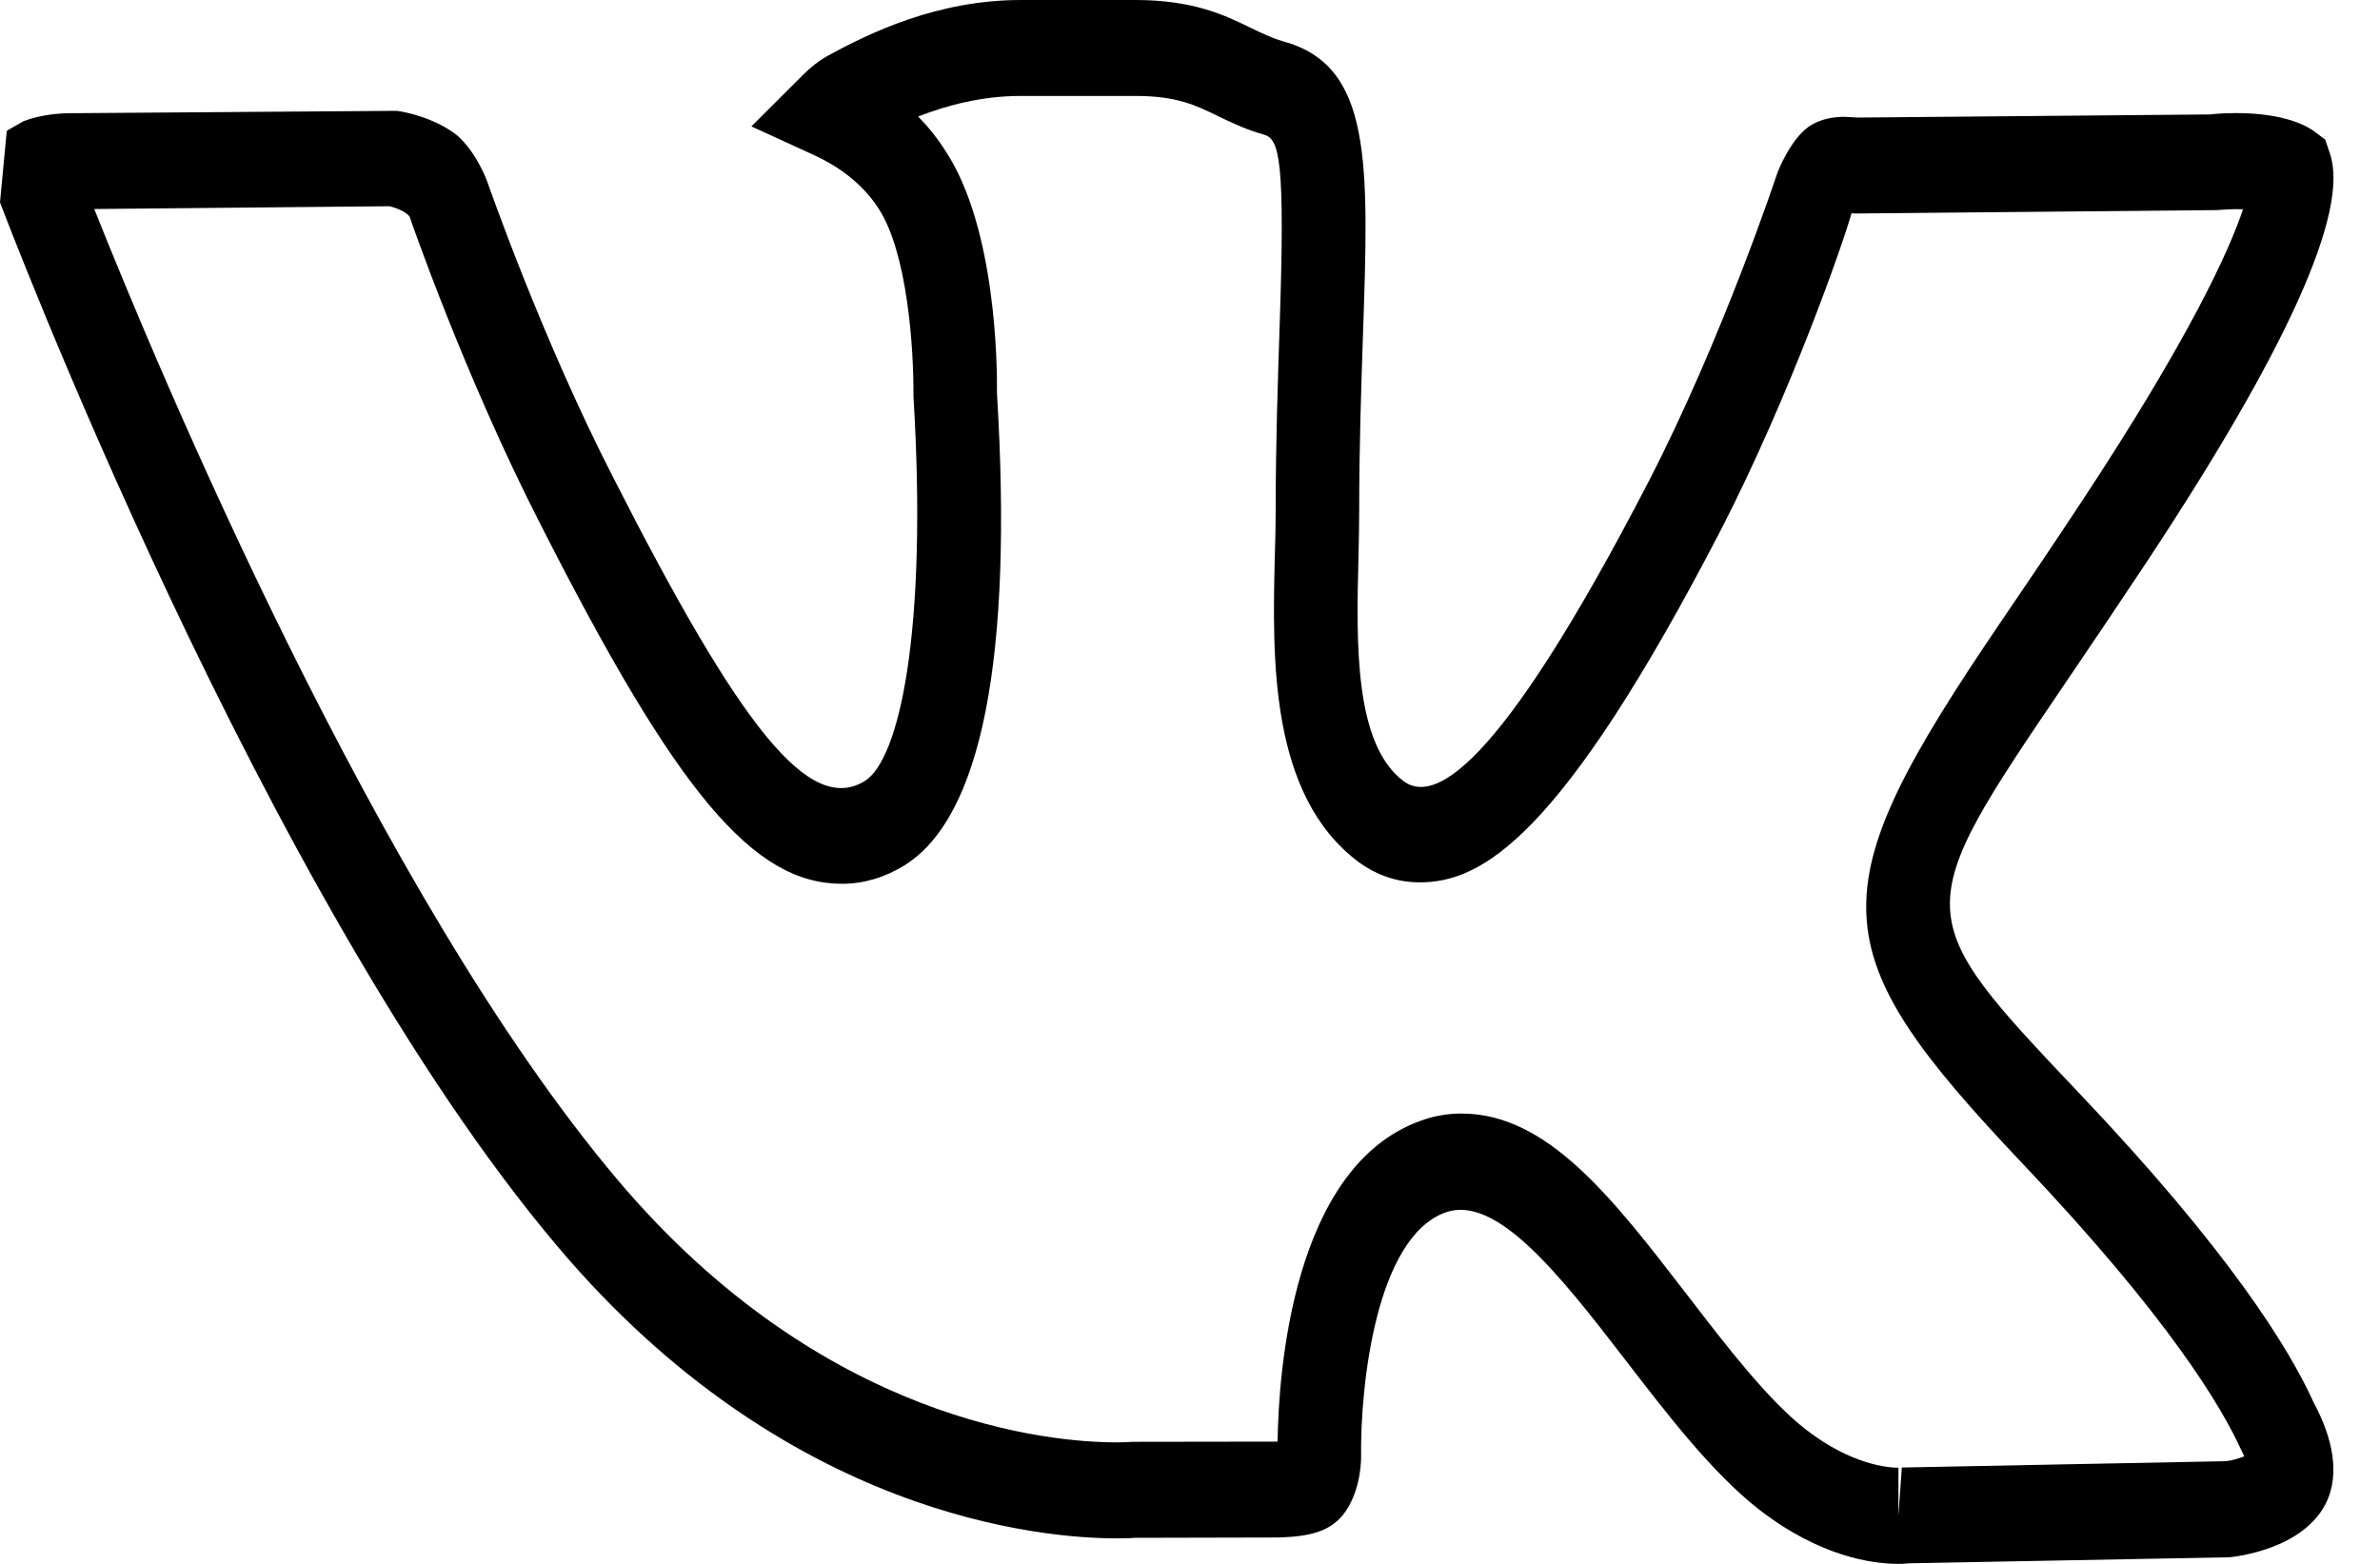 <?xml version="1.0" encoding="UTF-8"?> <svg xmlns="http://www.w3.org/2000/svg" width="35" height="23" viewBox="0 0 35 23" fill="none"> <path d="M27.917 23C27.535 23 26.762 22.896 25.861 22.195C25.181 21.662 24.524 20.809 23.888 19.982C22.922 18.727 21.999 17.564 21.255 17.832C20.242 18.2 20.001 20.355 20.016 21.444C20.014 21.551 19.993 21.982 19.74 22.292C19.551 22.51 19.297 22.596 18.818 22.612L16.69 22.617C16.692 22.619 16.588 22.625 16.418 22.625C15.34 22.625 11.562 22.315 8.201 18.334C3.869 13.208 0.039 3.079 0 2.976L0.099 1.929C0.106 1.924 0.113 1.917 0.119 1.912L0.341 1.785C0.621 1.673 0.947 1.665 1.027 1.665L5.834 1.63C5.966 1.645 6.41 1.741 6.722 1.991C6.997 2.229 7.151 2.632 7.158 2.65C7.174 2.694 7.958 4.955 9.011 7.009C10.9 10.723 11.902 11.983 12.717 11.487C13.224 11.173 13.644 9.297 13.433 5.823C13.439 5.111 13.341 3.707 12.92 3.067C12.656 2.656 12.265 2.417 11.986 2.288L11.05 1.859L11.809 1.101C11.92 0.99 12.036 0.899 12.153 0.832C12.801 0.474 13.795 0 15.013 0H16.696C17.554 0 18.017 0.226 18.389 0.408C18.558 0.488 18.706 0.561 18.864 0.606C20.178 0.962 20.131 2.368 20.044 4.918C20.019 5.677 19.988 6.542 19.988 7.517C19.988 7.737 19.983 7.971 19.977 8.21C19.947 9.443 19.91 10.951 20.647 11.493C21.06 11.789 21.973 11.474 24.248 7.075C25.333 4.97 26.128 2.574 26.135 2.551C26.156 2.493 26.331 2.056 26.595 1.866C26.77 1.742 26.98 1.718 27.126 1.718L27.319 1.729L32.509 1.683C32.507 1.681 32.667 1.663 32.882 1.663C33.617 1.663 33.943 1.866 34.026 1.927L34.194 2.053L34.267 2.269C34.545 3.117 33.639 5.135 31.567 8.268C31.122 8.938 30.732 9.517 30.39 10.02C28.072 13.435 28.072 13.435 30.585 16.087C32.775 18.393 33.664 19.829 34.024 20.626C34.321 21.177 34.395 21.677 34.224 22.068C33.895 22.8 32.831 22.898 32.786 22.903L28.065 22.992C28.072 22.993 28.009 23 27.917 23ZM21.492 16.377C22.758 16.377 23.709 17.613 24.811 19.044C25.396 19.806 26.001 20.591 26.554 21.022C27.224 21.543 27.768 21.586 27.918 21.586V22.292L27.968 21.583L32.732 21.49C32.811 21.482 32.914 21.454 33.004 21.419C32.991 21.388 32.974 21.357 32.956 21.319C32.677 20.707 31.92 19.41 29.756 17.126C26.749 13.957 26.715 13.135 29.422 9.149C29.763 8.649 30.151 8.076 30.59 7.411C32.219 4.945 32.788 3.669 32.986 3.077C32.825 3.072 32.627 3.087 32.597 3.09L27.287 3.14L27.228 3.137C27.112 3.557 26.333 5.798 25.306 7.796C22.948 12.346 21.786 12.975 20.88 12.977C20.557 12.977 20.258 12.878 19.991 12.686C18.663 11.706 18.712 9.674 18.747 8.189C18.755 7.943 18.76 7.722 18.76 7.514C18.76 6.517 18.791 5.635 18.816 4.859C18.904 2.32 18.815 2.041 18.581 1.978C18.359 1.916 18.145 1.822 17.913 1.708C17.585 1.548 17.306 1.411 16.696 1.411H15.013C14.45 1.411 13.937 1.544 13.502 1.714C13.646 1.859 13.782 2.028 13.904 2.219C14.65 3.351 14.666 5.385 14.661 5.781C14.898 9.665 14.439 12.021 13.298 12.729C13.007 12.907 12.7 12.998 12.383 12.998C11.075 12.998 9.956 11.665 7.953 7.72C6.834 5.54 6.03 3.206 6.022 3.183C5.97 3.113 5.811 3.051 5.727 3.033L1.386 3.074C2.308 5.389 5.555 13.176 9.082 17.352C12.109 20.934 15.462 21.213 16.418 21.213C16.547 21.213 16.627 21.206 16.647 21.205L18.788 21.202C18.802 20.19 19.007 17.164 20.885 16.486C21.079 16.413 21.284 16.377 21.492 16.377Z" fill="black"></path> </svg> 